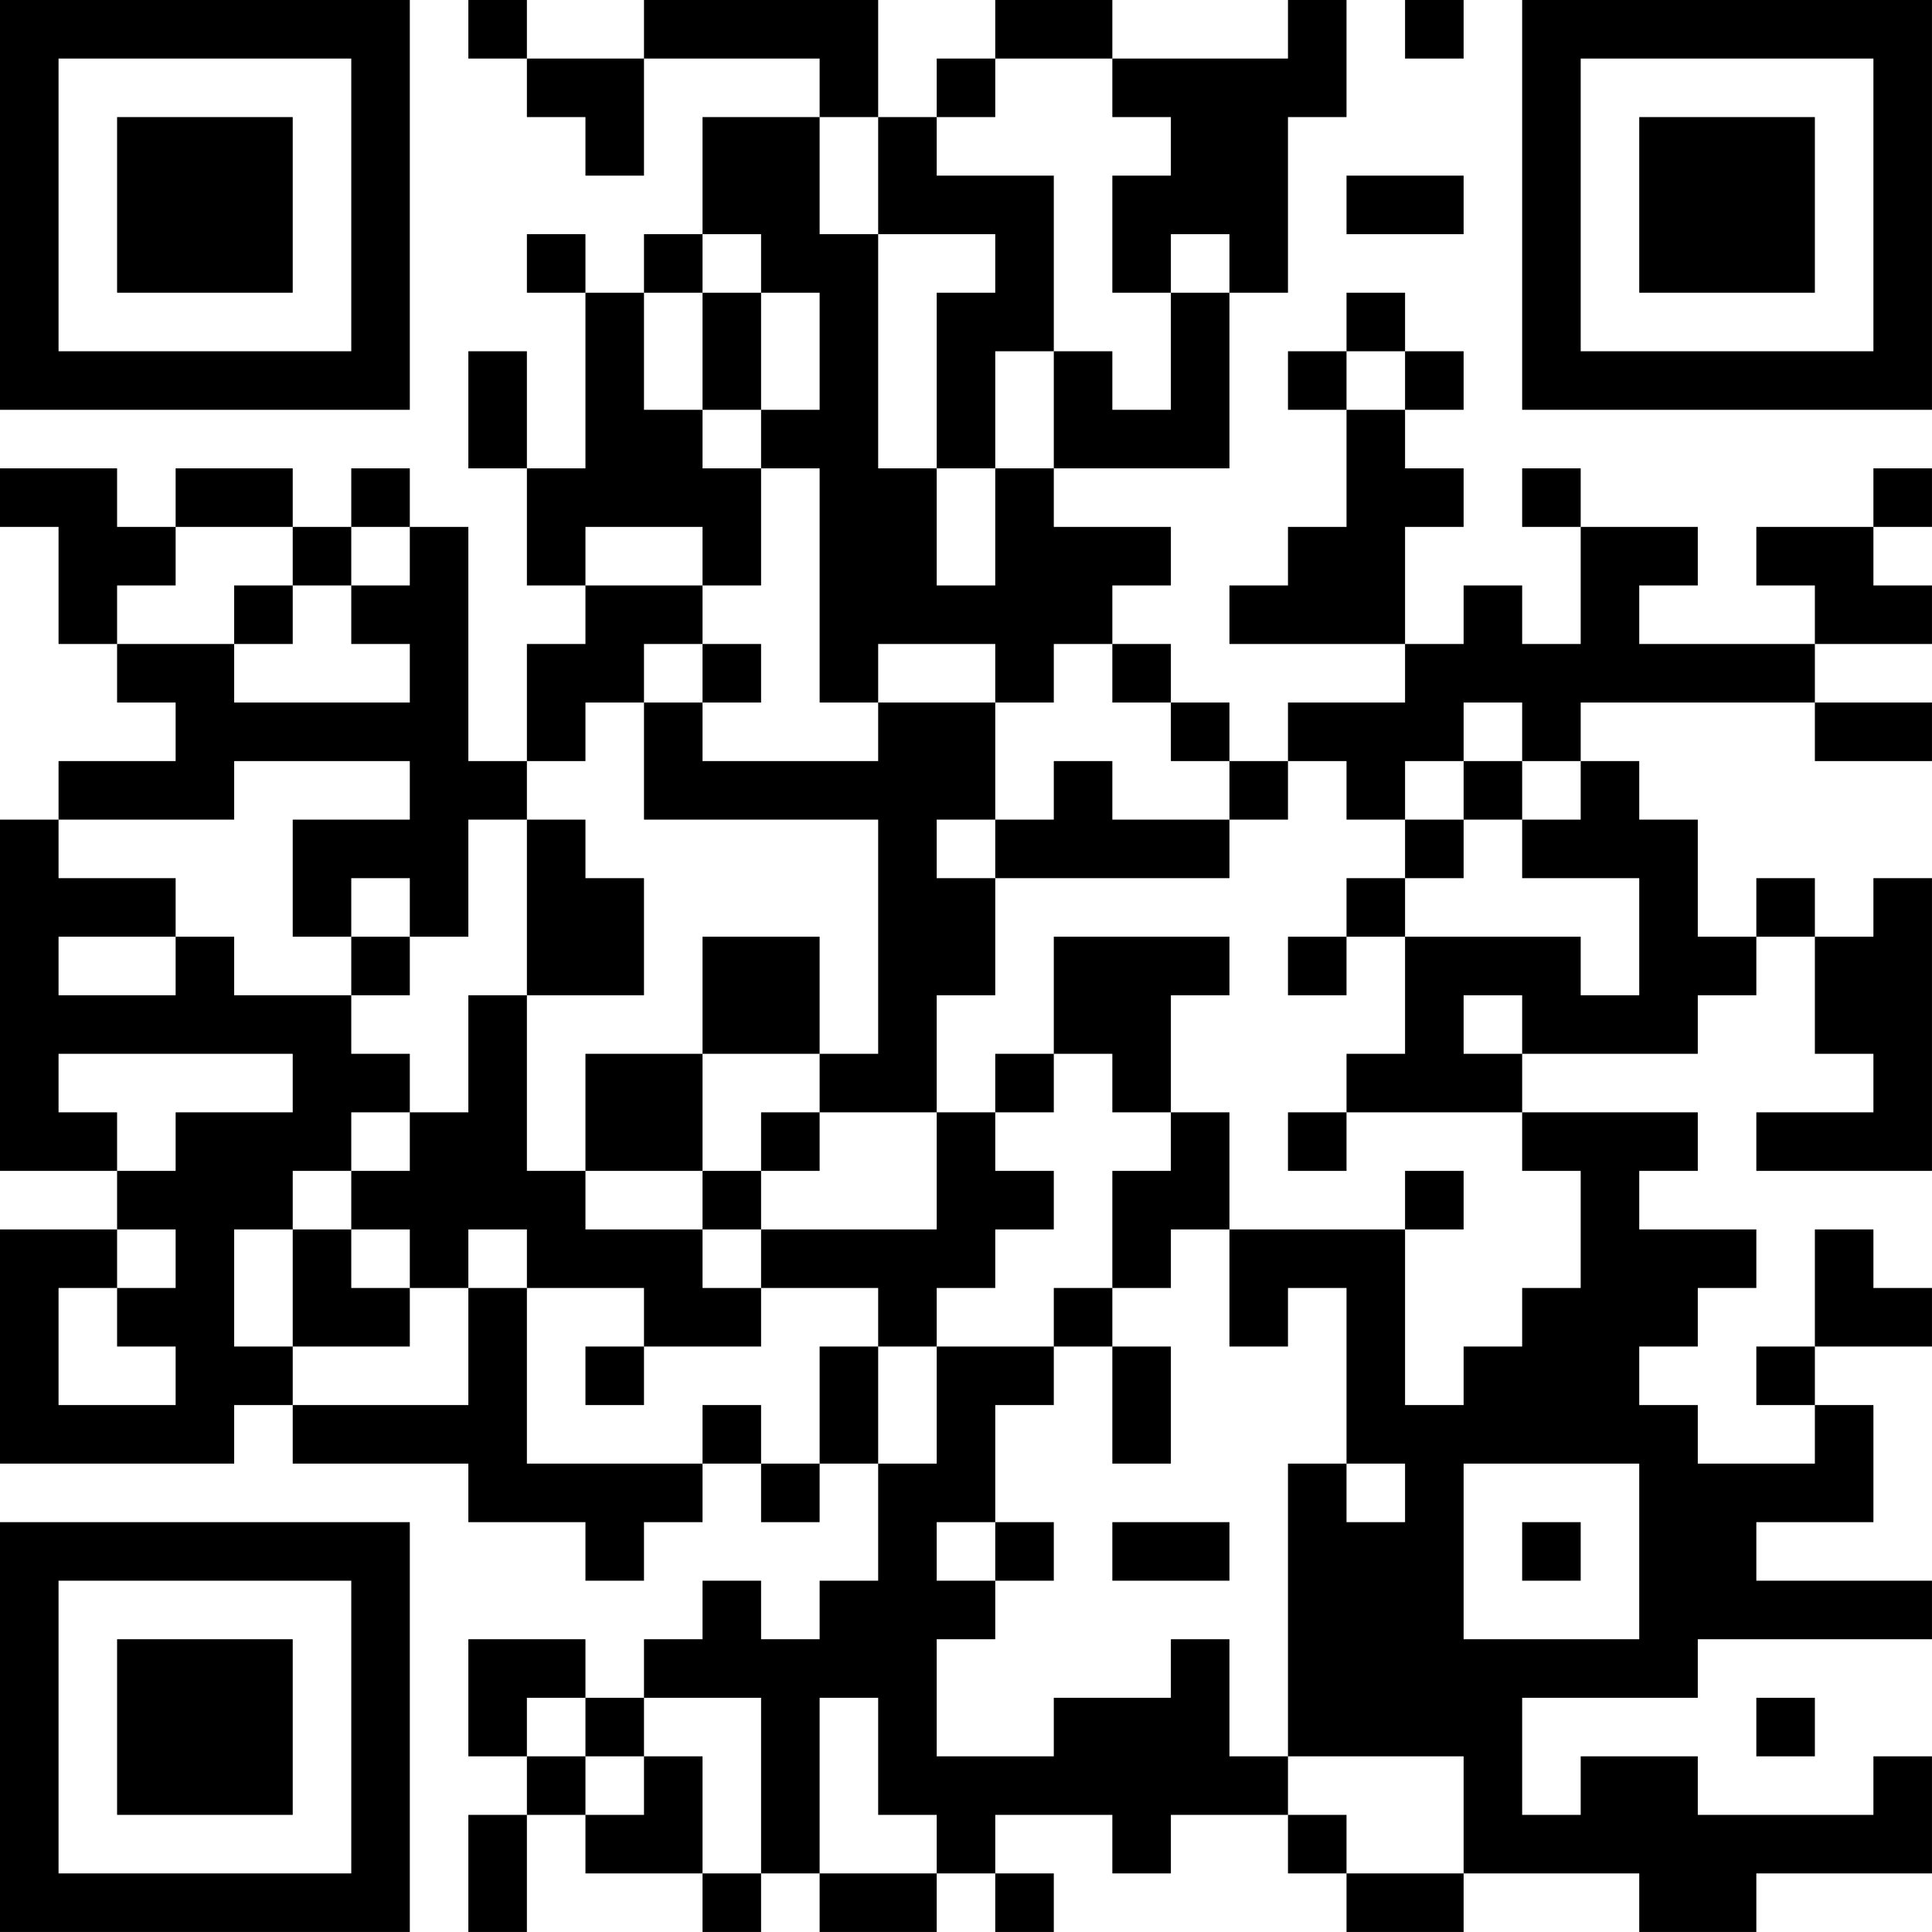 <?xml version="1.0" encoding="UTF-8"?>
<svg xmlns="http://www.w3.org/2000/svg" version="1.1" width="400" height="400" viewBox="0 0 400 400"><rect x="0" y="0" width="400" height="400" fill="#ffffff"/><g transform="scale(12.121)"><g transform="translate(0,0)"><path fill-rule="evenodd" d="M8 0L8 1L9 1L9 2L10 2L10 3L11 3L11 1L14 1L14 2L12 2L12 4L11 4L11 5L10 5L10 4L9 4L9 5L10 5L10 8L9 8L9 6L8 6L8 8L9 8L9 10L10 10L10 11L9 11L9 13L8 13L8 9L7 9L7 8L6 8L6 9L5 9L5 8L3 8L3 9L2 9L2 8L0 8L0 9L1 9L1 11L2 11L2 12L3 12L3 13L1 13L1 14L0 14L0 20L2 20L2 21L0 21L0 25L4 25L4 24L5 24L5 25L8 25L8 26L10 26L10 27L11 27L11 26L12 26L12 25L13 25L13 26L14 26L14 25L15 25L15 27L14 27L14 28L13 28L13 27L12 27L12 28L11 28L11 29L10 29L10 28L8 28L8 30L9 30L9 31L8 31L8 33L9 33L9 31L10 31L10 32L12 32L12 33L13 33L13 32L14 32L14 33L16 33L16 32L17 32L17 33L18 33L18 32L17 32L17 31L19 31L19 32L20 32L20 31L22 31L22 32L23 32L23 33L25 33L25 32L28 32L28 33L30 33L30 32L33 32L33 30L32 30L32 31L29 31L29 30L27 30L27 31L26 31L26 29L29 29L29 28L33 28L33 27L30 27L30 26L32 26L32 24L31 24L31 23L33 23L33 22L32 22L32 21L31 21L31 23L30 23L30 24L31 24L31 25L29 25L29 24L28 24L28 23L29 23L29 22L30 22L30 21L28 21L28 20L29 20L29 19L26 19L26 18L29 18L29 17L30 17L30 16L31 16L31 18L32 18L32 19L30 19L30 20L33 20L33 15L32 15L32 16L31 16L31 15L30 15L30 16L29 16L29 14L28 14L28 13L27 13L27 12L31 12L31 13L33 13L33 12L31 12L31 11L33 11L33 10L32 10L32 9L33 9L33 8L32 8L32 9L30 9L30 10L31 10L31 11L28 11L28 10L29 10L29 9L27 9L27 8L26 8L26 9L27 9L27 11L26 11L26 10L25 10L25 11L24 11L24 9L25 9L25 8L24 8L24 7L25 7L25 6L24 6L24 5L23 5L23 6L22 6L22 7L23 7L23 9L22 9L22 10L21 10L21 11L24 11L24 12L22 12L22 13L21 13L21 12L20 12L20 11L19 11L19 10L20 10L20 9L18 9L18 8L21 8L21 5L22 5L22 2L23 2L23 0L22 0L22 1L19 1L19 0L17 0L17 1L16 1L16 2L15 2L15 0L11 0L11 1L9 1L9 0ZM24 0L24 1L25 1L25 0ZM17 1L17 2L16 2L16 3L18 3L18 6L17 6L17 8L16 8L16 5L17 5L17 4L15 4L15 2L14 2L14 4L15 4L15 8L16 8L16 10L17 10L17 8L18 8L18 6L19 6L19 7L20 7L20 5L21 5L21 4L20 4L20 5L19 5L19 3L20 3L20 2L19 2L19 1ZM23 3L23 4L25 4L25 3ZM12 4L12 5L11 5L11 7L12 7L12 8L13 8L13 10L12 10L12 9L10 9L10 10L12 10L12 11L11 11L11 12L10 12L10 13L9 13L9 14L8 14L8 16L7 16L7 15L6 15L6 16L5 16L5 14L7 14L7 13L4 13L4 14L1 14L1 15L3 15L3 16L1 16L1 17L3 17L3 16L4 16L4 17L6 17L6 18L7 18L7 19L6 19L6 20L5 20L5 21L4 21L4 23L5 23L5 24L8 24L8 22L9 22L9 25L12 25L12 24L13 24L13 25L14 25L14 23L15 23L15 25L16 25L16 23L18 23L18 24L17 24L17 26L16 26L16 27L17 27L17 28L16 28L16 30L18 30L18 29L20 29L20 28L21 28L21 30L22 30L22 31L23 31L23 32L25 32L25 30L22 30L22 25L23 25L23 26L24 26L24 25L23 25L23 22L22 22L22 23L21 23L21 21L24 21L24 24L25 24L25 23L26 23L26 22L27 22L27 20L26 20L26 19L23 19L23 18L24 18L24 16L27 16L27 17L28 17L28 15L26 15L26 14L27 14L27 13L26 13L26 12L25 12L25 13L24 13L24 14L23 14L23 13L22 13L22 14L21 14L21 13L20 13L20 12L19 12L19 11L18 11L18 12L17 12L17 11L15 11L15 12L14 12L14 8L13 8L13 7L14 7L14 5L13 5L13 4ZM12 5L12 7L13 7L13 5ZM23 6L23 7L24 7L24 6ZM3 9L3 10L2 10L2 11L4 11L4 12L7 12L7 11L6 11L6 10L7 10L7 9L6 9L6 10L5 10L5 9ZM4 10L4 11L5 11L5 10ZM12 11L12 12L11 12L11 14L15 14L15 18L14 18L14 16L12 16L12 18L10 18L10 20L9 20L9 17L11 17L11 15L10 15L10 14L9 14L9 17L8 17L8 19L7 19L7 20L6 20L6 21L5 21L5 23L7 23L7 22L8 22L8 21L9 21L9 22L11 22L11 23L10 23L10 24L11 24L11 23L13 23L13 22L15 22L15 23L16 23L16 22L17 22L17 21L18 21L18 20L17 20L17 19L18 19L18 18L19 18L19 19L20 19L20 20L19 20L19 22L18 22L18 23L19 23L19 25L20 25L20 23L19 23L19 22L20 22L20 21L21 21L21 19L20 19L20 17L21 17L21 16L18 16L18 18L17 18L17 19L16 19L16 17L17 17L17 15L21 15L21 14L19 14L19 13L18 13L18 14L17 14L17 12L15 12L15 13L12 13L12 12L13 12L13 11ZM25 13L25 14L24 14L24 15L23 15L23 16L22 16L22 17L23 17L23 16L24 16L24 15L25 15L25 14L26 14L26 13ZM16 14L16 15L17 15L17 14ZM6 16L6 17L7 17L7 16ZM25 17L25 18L26 18L26 17ZM1 18L1 19L2 19L2 20L3 20L3 19L5 19L5 18ZM12 18L12 20L10 20L10 21L12 21L12 22L13 22L13 21L16 21L16 19L14 19L14 18ZM13 19L13 20L12 20L12 21L13 21L13 20L14 20L14 19ZM22 19L22 20L23 20L23 19ZM24 20L24 21L25 21L25 20ZM2 21L2 22L1 22L1 24L3 24L3 23L2 23L2 22L3 22L3 21ZM6 21L6 22L7 22L7 21ZM25 25L25 28L28 28L28 25ZM17 26L17 27L18 27L18 26ZM19 26L19 27L21 27L21 26ZM26 26L26 27L27 27L27 26ZM9 29L9 30L10 30L10 31L11 31L11 30L12 30L12 32L13 32L13 29L11 29L11 30L10 30L10 29ZM14 29L14 32L16 32L16 31L15 31L15 29ZM30 29L30 30L31 30L31 29ZM0 0L0 7L7 7L7 0ZM1 1L1 6L6 6L6 1ZM2 2L2 5L5 5L5 2ZM26 0L26 7L33 7L33 0ZM27 1L27 6L32 6L32 1ZM28 2L28 5L31 5L31 2ZM0 26L0 33L7 33L7 26ZM1 27L1 32L6 32L6 27ZM2 28L2 31L5 31L5 28Z" fill="#000000"/></g></g></svg>
